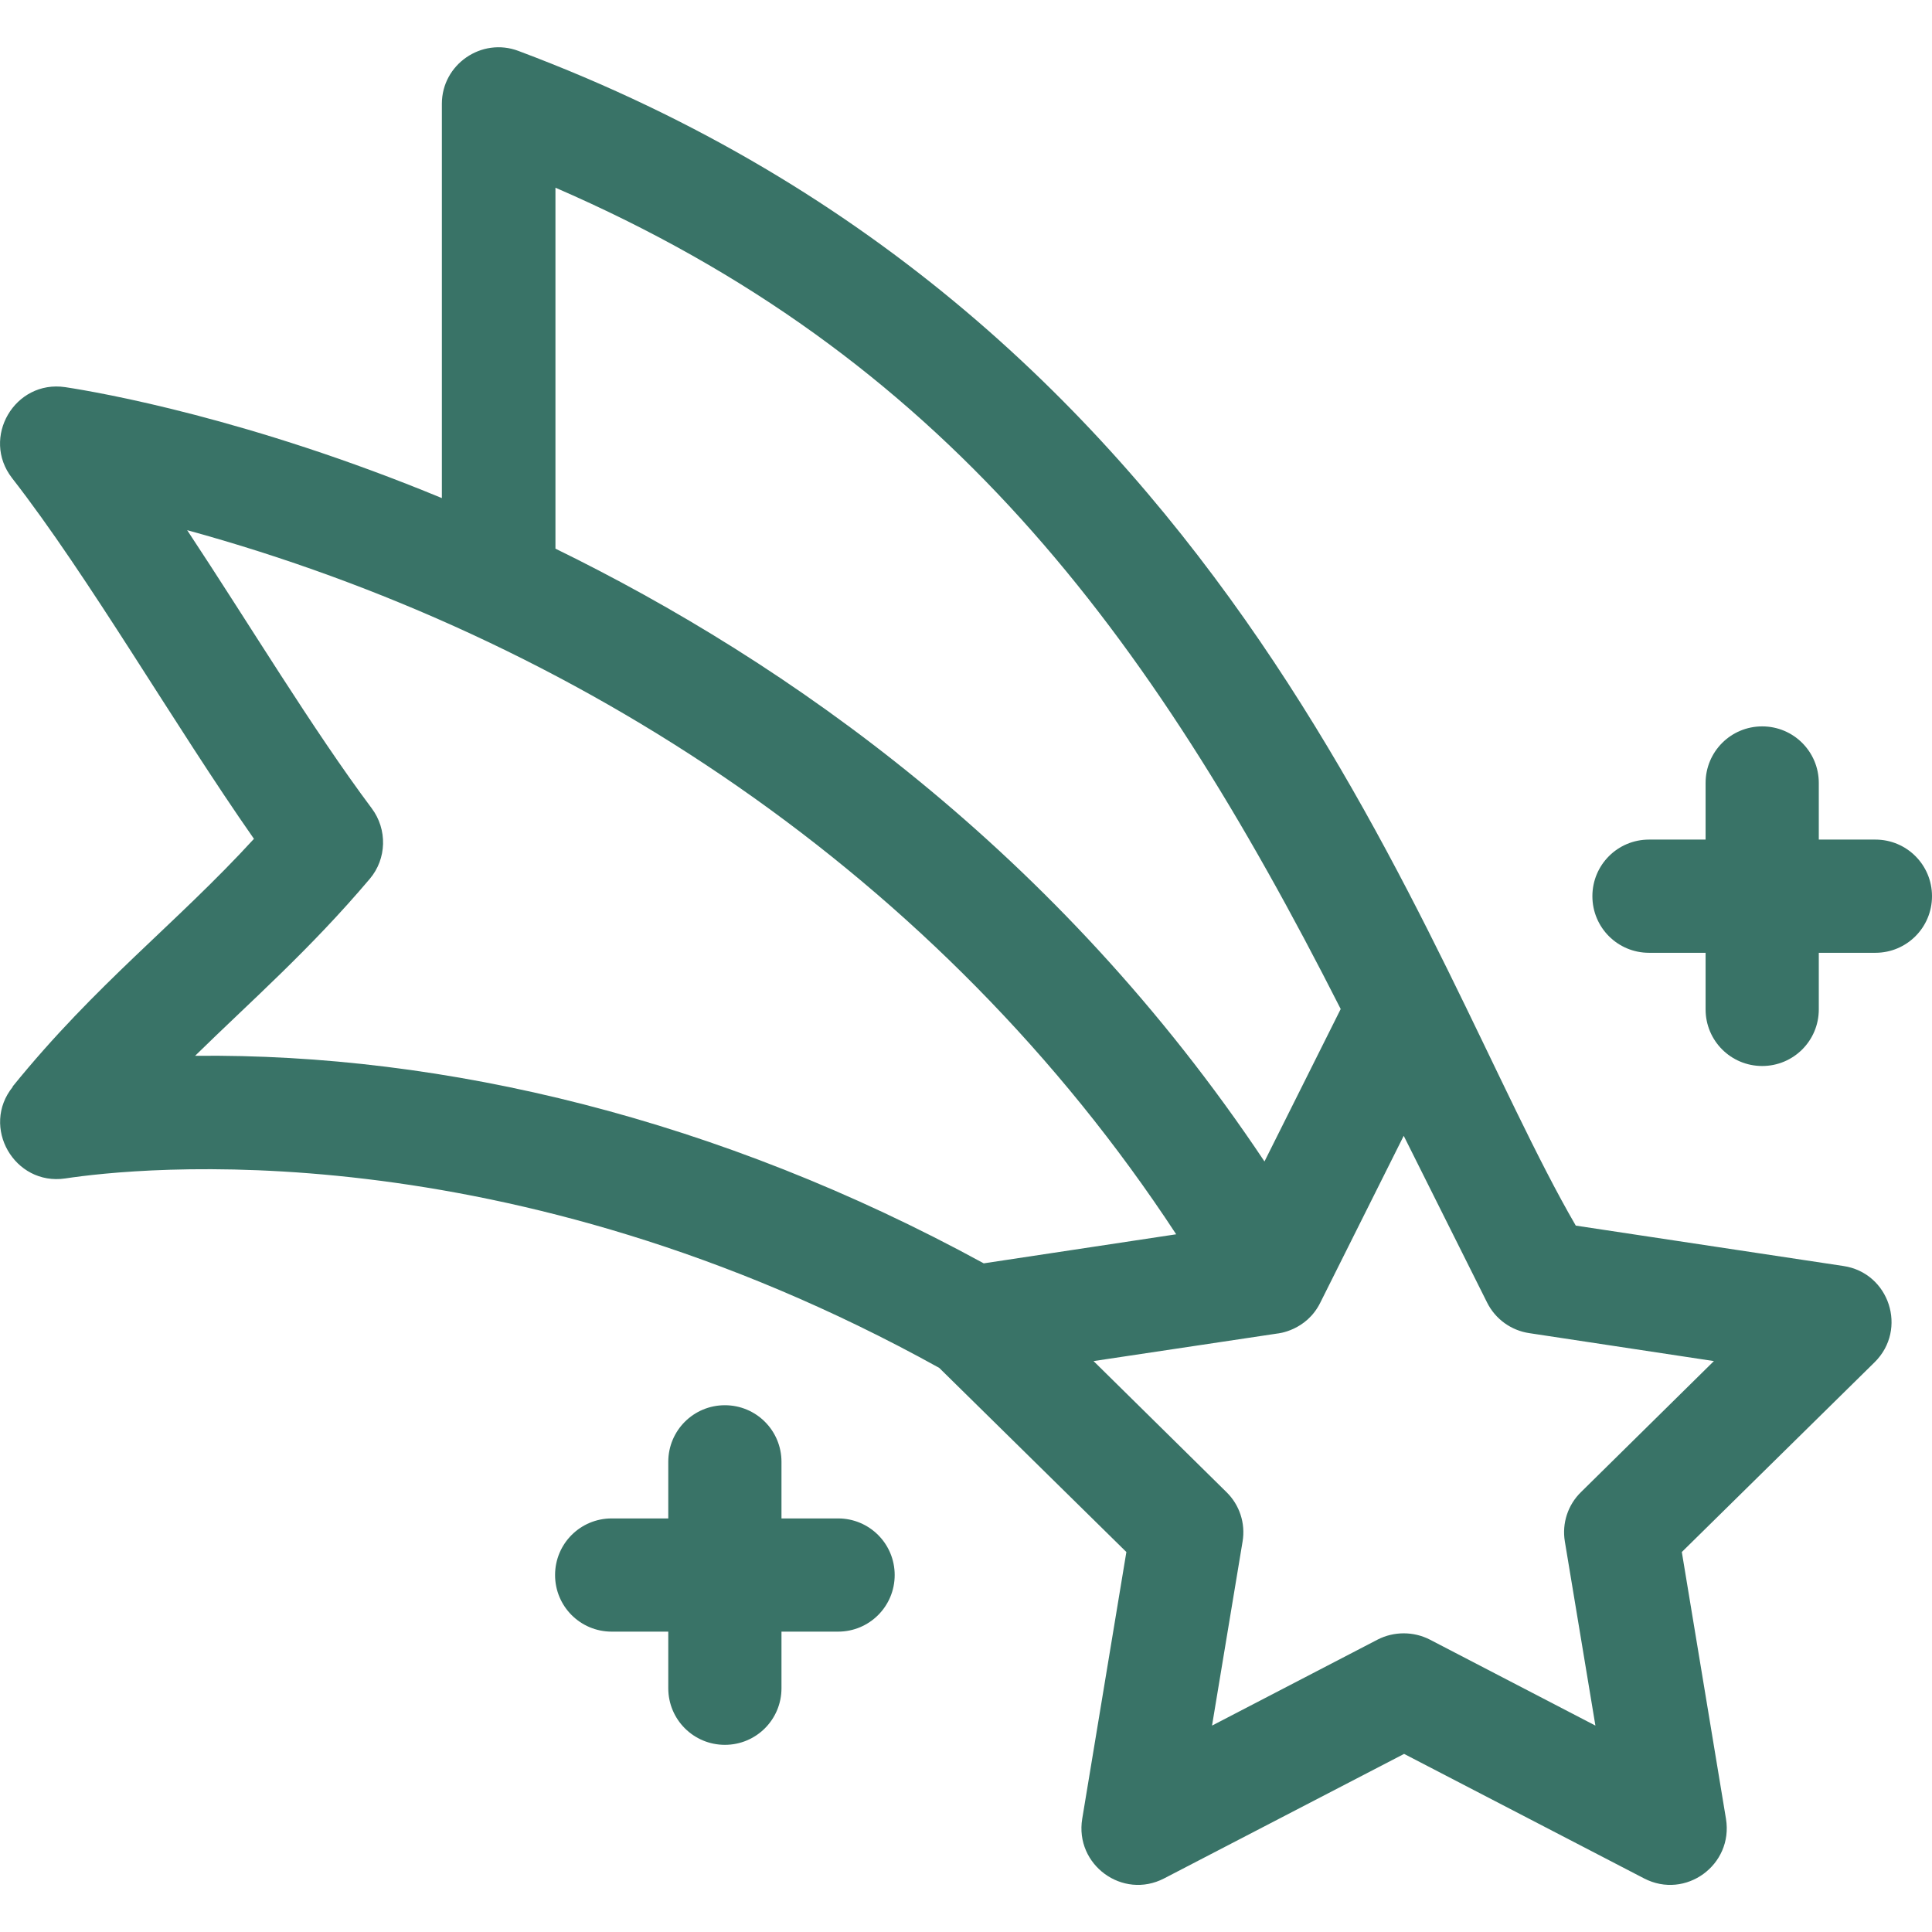 <svg viewBox="0 0 512 512" version="1.1" xmlns="http://www.w3.org/2000/svg">
  <defs>
    <style>
      .cls-1 {
        fill: #397367;
      }
    </style>
  </defs>
  
  <g>
    <g id="Capa_1">
      <g>
        <path d="M3.4,288c-8.6,10.6.4,26.3,13.9,24.3,18.5-2.8,116.5-13.6,231.6,50.2l49.6,48.8-11.7,70.7c-2,12.2,10.7,21.5,21.7,15.8l63.6-33,63.6,33c11,5.7,23.7-3.6,21.7-15.8l-11.7-70.7,51.1-50.3c8.8-8.7,3.9-23.7-8.3-25.5l-70.9-10.7C377,255,328.2,85,137.4,13.5c-9.8-3.7-20.3,3.6-20.3,14v104.5c-51-21.1-90.6-28-99.8-29.4-13.4-2-22.4,13.4-14.1,24.1,20.4,26.2,42.9,65.3,64.1,95.6-20.8,22.7-41.8,38.3-64,65.7h0ZM405.3,353.3l48.9,7.4-35.2,34.7c-3.5,3.4-5.1,8.3-4.3,13.1l8.1,48.8-43.9-22.8c-4.3-2.2-9.5-2.2-13.8,0l-43.9,22.8,8.1-48.8c.8-4.8-.8-9.7-4.3-13.1l-35.2-34.7s48.6-7.3,48.7-7.3c.1,0,7.7-.7,11.4-8.2l22.1-44.2,22.1,44.2c2.2,4.4,6.4,7.4,11.2,8.1ZM147.1,49.7c102.7,44.5,157.1,117,208.2,217.7l-20.2,40.4c-54.9-82.3-126.5-132.4-187.9-162.4V49.7ZM98,232.9c4.5-5.3,4.7-13.1.5-18.7-15.7-21-32.3-48.6-48.9-73.7,102.8,28.2,199.5,91.1,262.1,186.6l-51,7.7c-70.1-38.3-142.9-55.7-209-55,14.9-14.6,30.3-28,46.3-46.9h0Z" class="cls-1"></path>
        <path d="M192.1,372.4c-8.3,0-15,6.7-15,15v15h-15c-8.3,0-15,6.7-15,15s6.7,15,15,15h15v15c0,8.3,6.7,15,15,15s15-6.7,15-15v-15h15c8.3,0,15-6.7,15-15s-6.7-15-15-15h-15v-15c0-8.3-6.7-15-15-15Z" class="cls-1"></path>
        <path d="M437,252.5h15v15c0,8.3,6.7,15,15,15s15-6.7,15-15v-15h15c8.3,0,15-6.7,15-15s-6.7-15-15-15h-15v-15c0-8.3-6.7-15-15-15s-15,6.7-15,15v15h-15c-8.3,0-15,6.7-15,15s6.7,15,15,15h0Z" class="cls-1"></path>
      </g>
    </g>
  </g>
</svg>
